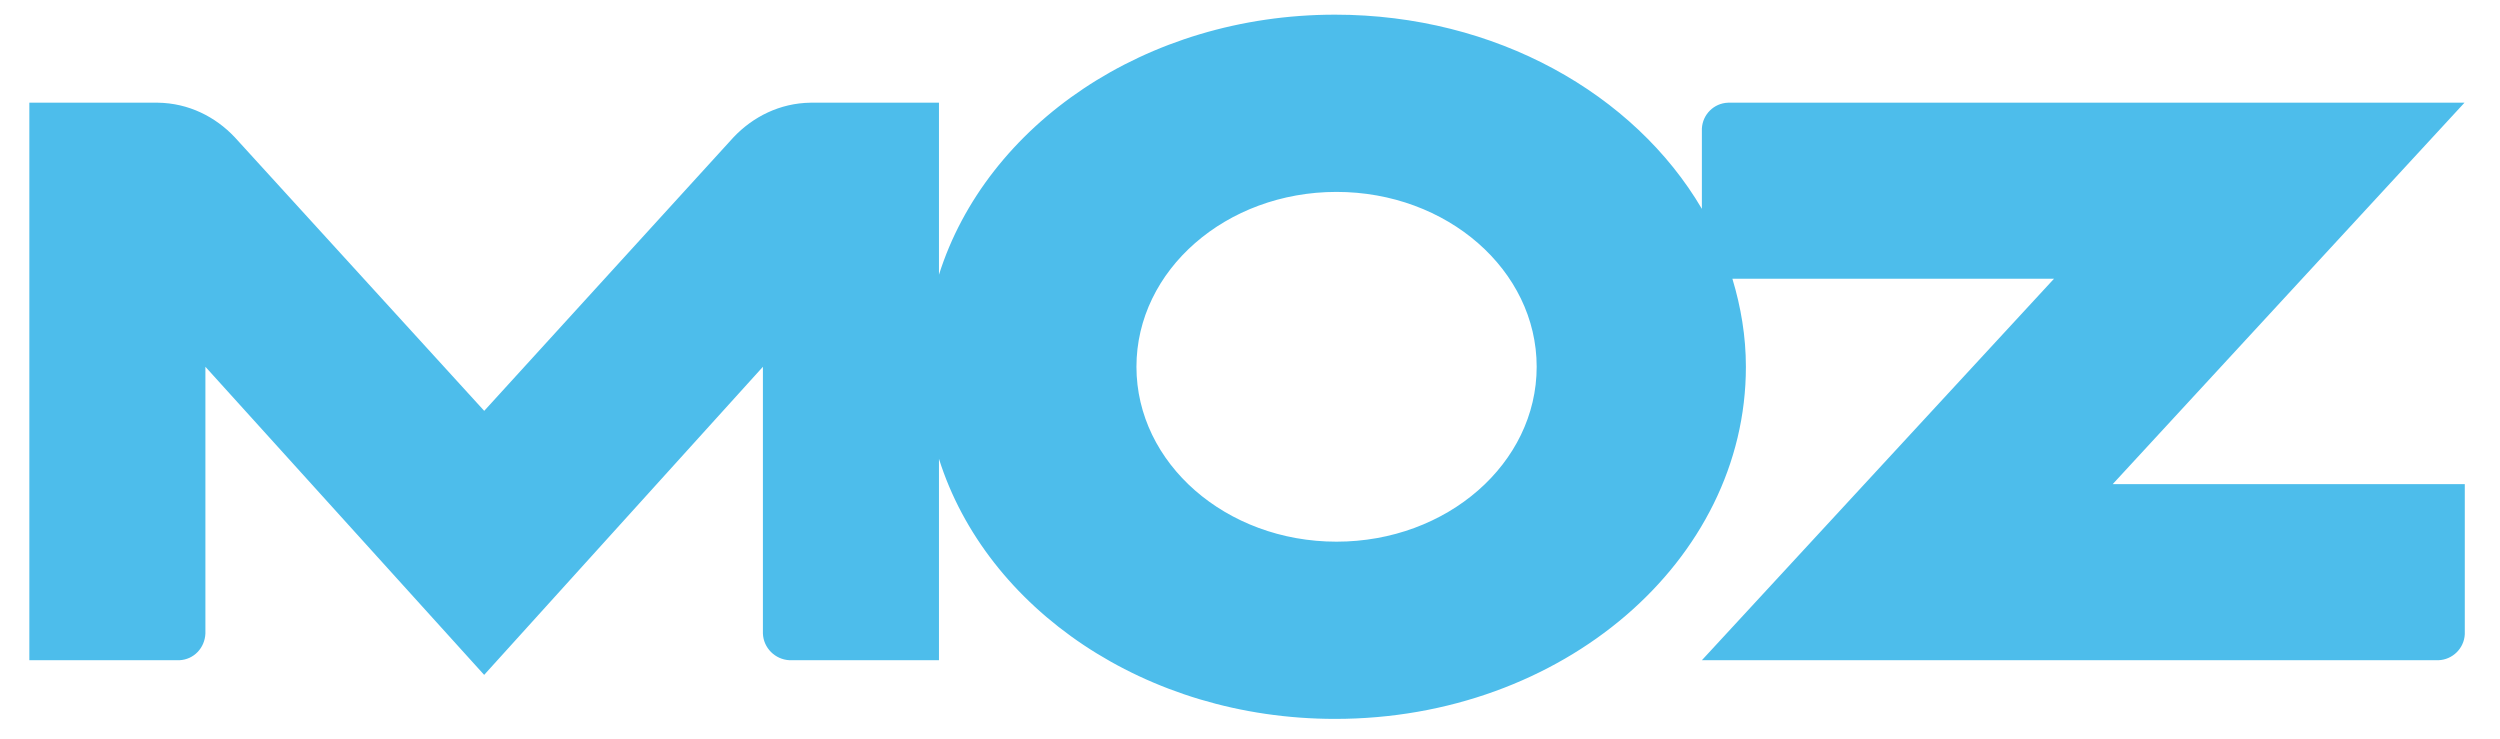 <svg xmlns="http://www.w3.org/2000/svg" xmlns:xlink="http://www.w3.org/1999/xlink" xmlns:serif="http://www.serif.com/" width="100%" height="100%" viewBox="0 0 355 105" xml:space="preserve" style="fill-rule:evenodd;clip-rule:evenodd;stroke-linejoin:round;stroke-miterlimit:2;"><path d="M300,68.75l49.958,-54.167l-104.583,0c-2,0.075 -3.608,1.667 -3.708,3.675l-0,11.4c-9.596,-16.341 -29.292,-27.575 -52.084,-27.575c-26.933,0 -49.541,15.667 -56.25,36.93l0,-24.43l-18.25,0c-4.345,0.063 -8.154,1.992 -10.916,4.904l-35.409,38.855l-35.425,-38.855c-2.75,-2.916 -6.554,-4.841 -10.904,-4.904l-18.262,0l-0,79.167l21.321,-0c2.05,-0.1 3.595,-1.75 3.679,-3.792l-0,-37.875l39.583,43.75l39.583,-43.75l0,37.875c0.071,2.042 1.73,3.692 3.771,3.792l21.229,-0l0,-28.596c6.709,21.263 29.317,36.929 56.25,36.929c32.217,0 58.334,-22.387 58.334,-50c-0,-4.325 -0.709,-8.5 -1.917,-12.5l45.667,0l-50,54.167l104.6,-0c2,-0.075 3.633,-1.679 3.733,-3.683l0,-21.317l-50,0Zm-110.217,8.167c-15.683,-0 -28.408,-11.117 -28.408,-24.834c0,-13.72 12.721,-24.833 28.408,-24.833c15.7,0 28.425,11.117 28.425,24.833c0,13.717 -12.72,24.834 -28.425,24.834Z" style="fill:#4dbdeb;fill-rule:nonzero;"></path></svg>